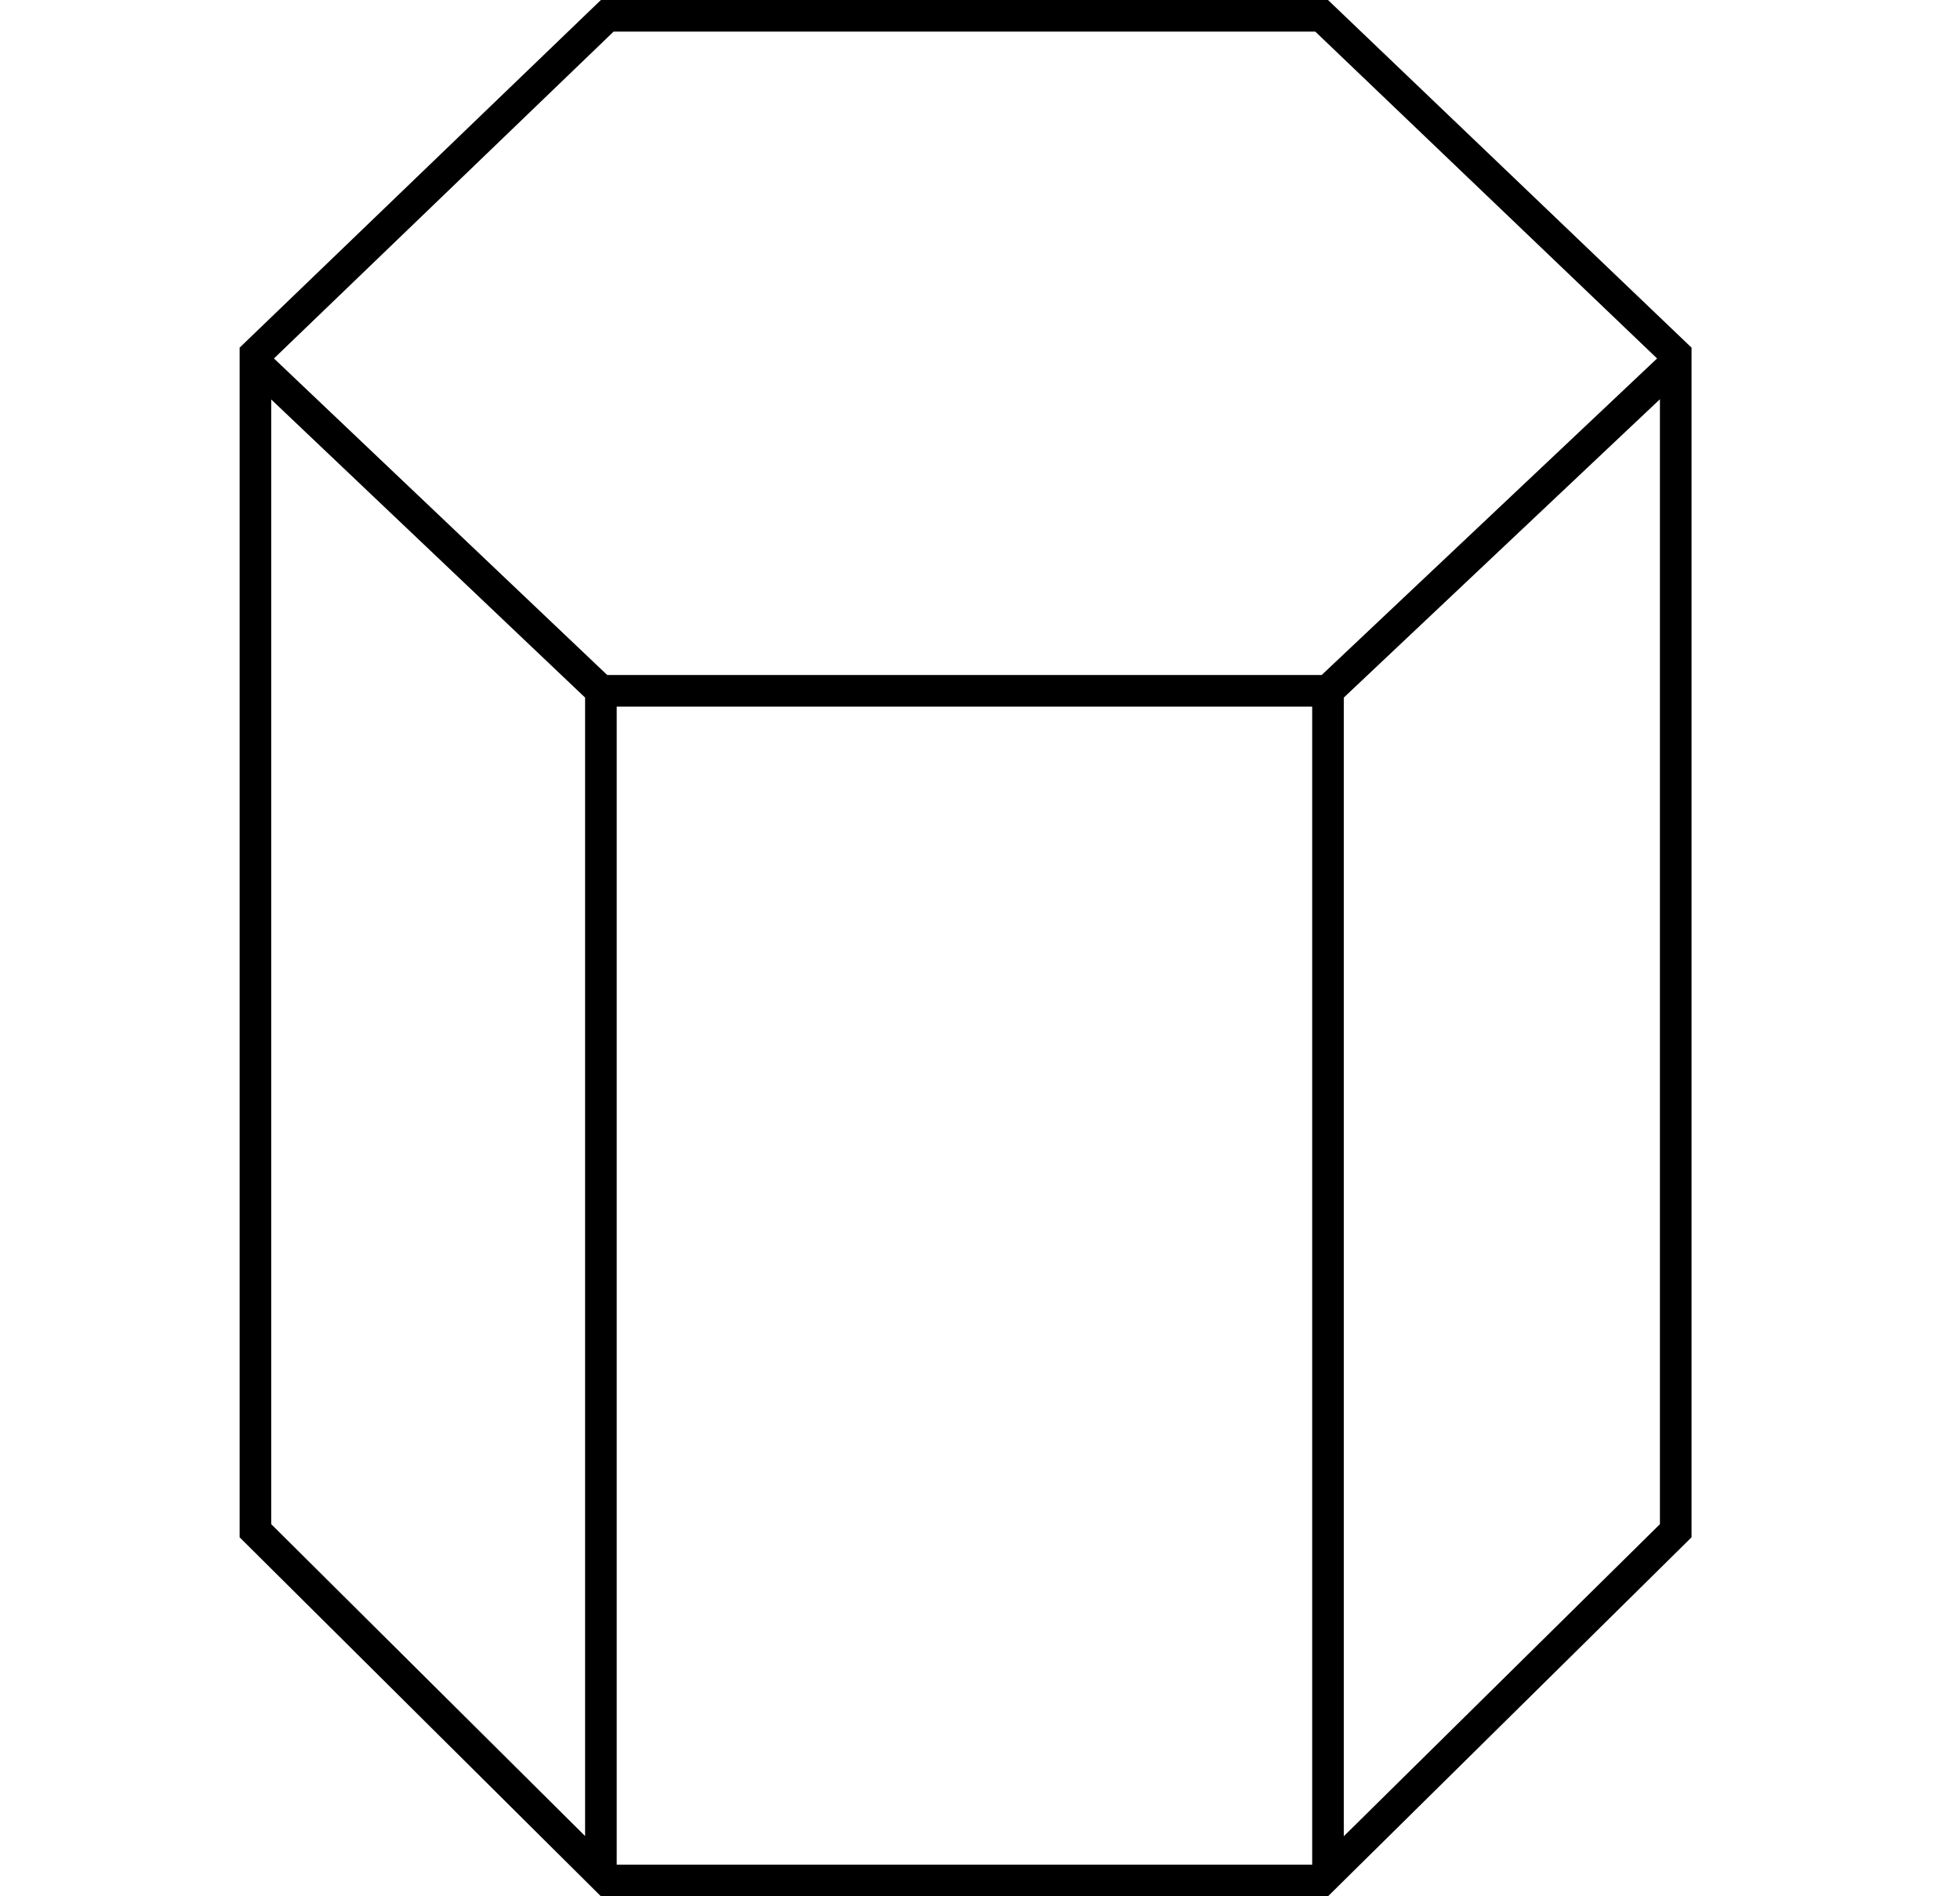 <svg width="31" height="30" viewBox="0 0 31 30" fill="none" xmlns="http://www.w3.org/2000/svg">
<path fill-rule="evenodd" clip-rule="evenodd" d="M20.754 11.179H9.754V29.5H20.754V11.179ZM21.004 30H9.504L3.79 24.321V5.5L9.504 0H21.004L26.754 5.5V24.321L21.004 30ZM21.254 29.05L26.254 24.113V6.316L21.254 11.036V29.05ZM26.209 5.671L20.803 0.5H9.705L4.333 5.671L9.604 10.679H20.904L26.209 5.671ZM9.254 11.036V29.047L4.29 24.113V6.32L9.254 11.036Z" fill="black"/>
</svg>
